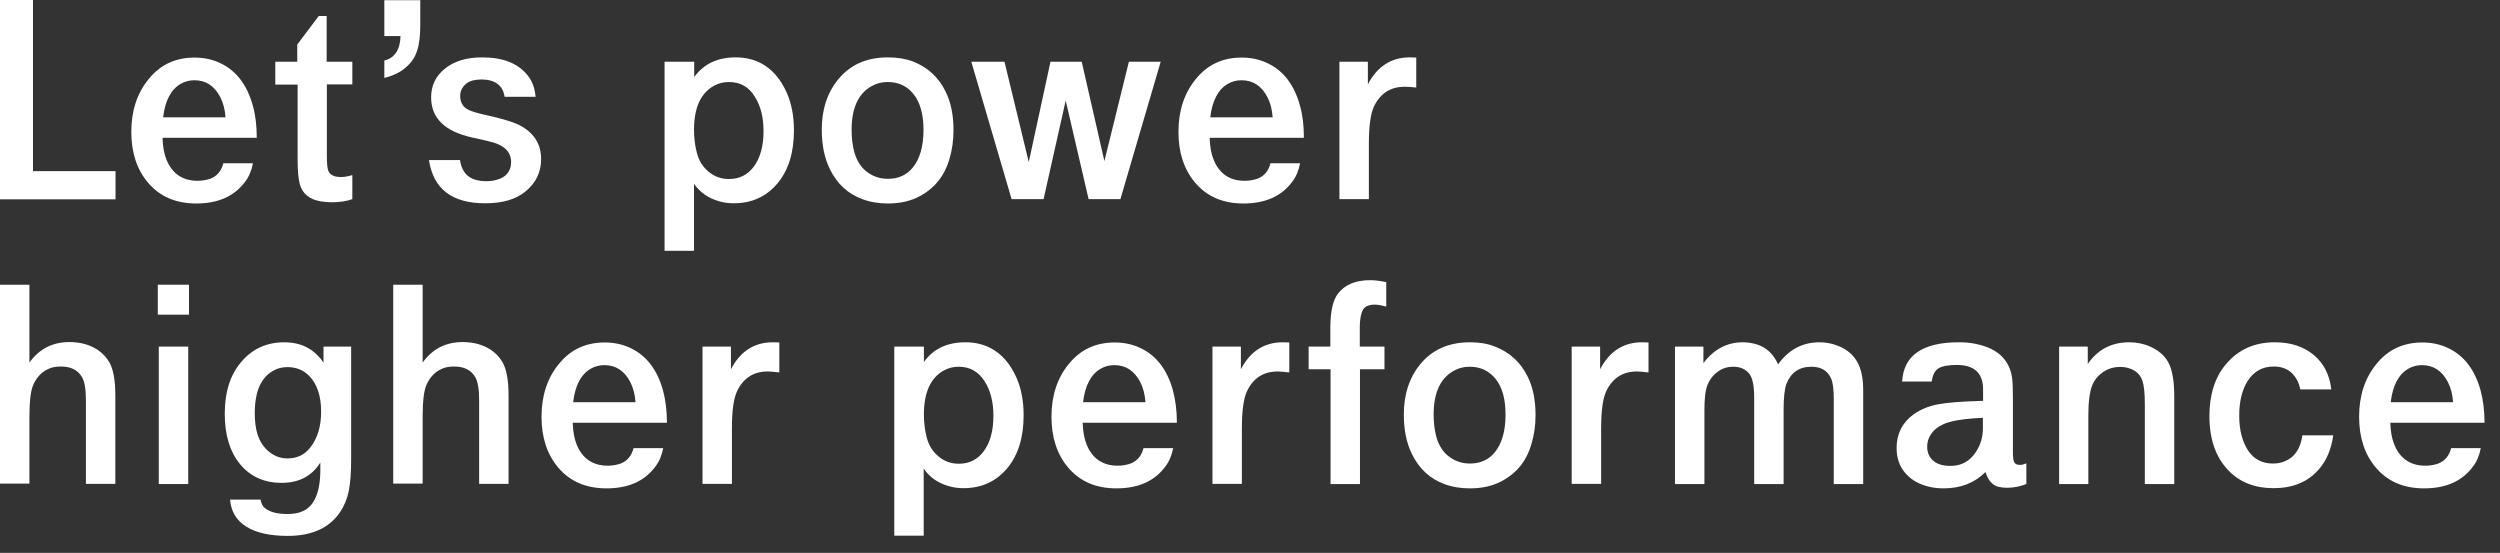 <?xml version="1.0" encoding="UTF-8" standalone="no"?><!DOCTYPE svg PUBLIC "-//W3C//DTD SVG 1.1//EN" "http://www.w3.org/Graphics/SVG/1.1/DTD/svg11.dtd"><svg width="100%" height="100%" viewBox="0 0 104 23" version="1.1" xmlns="http://www.w3.org/2000/svg" xmlns:xlink="http://www.w3.org/1999/xlink" xml:space="preserve" xmlns:serif="http://www.serif.com/" style="fill-rule:evenodd;clip-rule:evenodd;stroke-linejoin:round;stroke-miterlimit:2;"><rect x="0" y="0" width="104" height="23" fill="#333333" stroke="none"/><g id="Claim_und_Logo"><g><path id="Path" d="M0,8.284l0,-8.284l1.372,0l0,7.119l3.434,0l0,1.173l-4.806,0l0,-0.008Z" style="fill:#fff;fill-rule:nonzero;"/><path id="Shape" d="M10.681,5.733l-3.92,0c0.009,0.361 0.066,0.665 0.165,0.911c0.238,0.582 0.674,0.877 1.29,0.877c0.197,0 0.378,-0.032 0.542,-0.09c0.271,-0.107 0.452,-0.32 0.534,-0.64l1.232,0c-0.057,0.296 -0.164,0.558 -0.328,0.771c-0.452,0.607 -1.126,0.903 -2.03,0.903c-0.854,0 -1.52,-0.288 -2.012,-0.87c-0.461,-0.549 -0.691,-1.247 -0.691,-2.108c0,-0.877 0.239,-1.607 0.715,-2.19c0.485,-0.607 1.126,-0.902 1.914,-0.902c0.387,0 0.74,0.074 1.069,0.23c0.665,0.311 1.117,0.902 1.355,1.763c0.115,0.402 0.165,0.845 0.165,1.345Zm-1.299,-0.853c-0.024,-0.328 -0.098,-0.607 -0.221,-0.844c-0.247,-0.468 -0.6,-0.698 -1.077,-0.698c-0.205,0 -0.386,0.05 -0.55,0.14c-0.411,0.229 -0.666,0.697 -0.748,1.402l2.596,0Z" style="fill:#fff;fill-rule:nonzero;"/><path id="Path1" serif:id="Path" d="M11.453,3.511l0,-0.944l0.912,0l0,-0.713l0.895,-1.189l0.329,0l0,1.902l1.068,0l0,0.944l-1.06,0l0,2.985c0,0.336 0.025,0.55 0.074,0.64c0.082,0.156 0.255,0.229 0.51,0.229c0.131,0 0.295,-0.024 0.476,-0.082l0,1.001c-0.222,0.082 -0.509,0.131 -0.863,0.131c-0.164,0 -0.32,-0.016 -0.468,-0.041c-0.46,-0.082 -0.748,-0.32 -0.854,-0.713c-0.058,-0.214 -0.091,-0.558 -0.091,-1.034l0,-3.108l-0.928,0l0,-0.008Z" style="fill:#fff;fill-rule:nonzero;"/><path id="Path2" serif:id="Path" d="M17.483,0l0,1.042c0,0.451 -0.041,0.804 -0.131,1.066c-0.082,0.263 -0.23,0.484 -0.444,0.673c-0.238,0.221 -0.55,0.369 -0.92,0.459l0,-0.722c0.435,-0.106 0.657,-0.451 0.674,-1.017l-0.674,0l0,-1.493l1.495,0l0,-0.008Z" style="fill:#fff;fill-rule:nonzero;"/><path id="Path3" serif:id="Path" d="M17.845,6.66l1.29,0c0.049,0.304 0.164,0.525 0.337,0.664c0.18,0.14 0.435,0.214 0.764,0.214c0.148,0 0.295,-0.017 0.427,-0.058c0.394,-0.106 0.6,-0.361 0.6,-0.746c0,-0.131 -0.033,-0.254 -0.091,-0.361c-0.107,-0.189 -0.312,-0.336 -0.616,-0.435c-0.14,-0.041 -0.452,-0.123 -0.928,-0.221c-1.126,-0.254 -1.693,-0.804 -1.693,-1.665c0,-0.492 0.189,-0.886 0.575,-1.198c0.386,-0.311 0.904,-0.467 1.545,-0.467c0.879,0 1.512,0.254 1.906,0.763c0.181,0.229 0.288,0.516 0.32,0.877l-1.289,0c-0.074,-0.484 -0.403,-0.721 -0.97,-0.721c-0.123,0 -0.238,0.016 -0.353,0.041c-0.165,0.041 -0.288,0.123 -0.386,0.246c-0.099,0.114 -0.14,0.254 -0.14,0.41c0,0.106 0.025,0.205 0.066,0.295c0.057,0.123 0.156,0.213 0.295,0.279c0.14,0.065 0.37,0.131 0.691,0.205c0.673,0.148 1.133,0.287 1.388,0.41c0.616,0.312 0.928,0.787 0.928,1.419c0,0.549 -0.213,0.992 -0.64,1.345c-0.403,0.336 -0.953,0.5 -1.668,0.5c-1.389,0.009 -2.177,-0.59 -2.358,-1.796Z" style="fill:#fff;fill-rule:nonzero;"/><path id="Shape1" serif:id="Shape" d="M27.646,10.441l0,-7.874l1.233,0l0,0.64c0.394,-0.549 0.969,-0.82 1.725,-0.82c0.395,0 0.748,0.082 1.06,0.246c0.46,0.246 0.813,0.656 1.068,1.23c0.197,0.451 0.296,0.968 0.296,1.559c0,0.935 -0.23,1.665 -0.69,2.214c-0.469,0.55 -1.068,0.82 -1.816,0.82c-0.205,0 -0.403,-0.024 -0.6,-0.082c-0.443,-0.123 -0.797,-0.361 -1.051,-0.73l0,2.789l-1.225,0l0,0.008Zm2.679,-7.029c-0.222,0 -0.427,0.049 -0.608,0.148c-0.567,0.303 -0.846,0.918 -0.846,1.845c0,0.337 0.041,0.656 0.115,0.935c0.082,0.337 0.246,0.599 0.493,0.804c0.246,0.205 0.525,0.303 0.846,0.303c0.435,0 0.772,-0.172 1.027,-0.508c0.279,-0.369 0.411,-0.869 0.411,-1.485c0,-0.582 -0.124,-1.066 -0.37,-1.443c-0.247,-0.402 -0.608,-0.599 -1.068,-0.599Z" style="fill:#fff;fill-rule:nonzero;"/><path id="Shape2" serif:id="Shape" d="M36.939,2.387c0.394,0 0.739,0.057 1.043,0.172c0.608,0.238 1.068,0.656 1.356,1.255c0.222,0.443 0.328,0.984 0.328,1.608c0,0.418 -0.057,0.82 -0.172,1.205c-0.197,0.673 -0.592,1.181 -1.183,1.509c-0.395,0.222 -0.846,0.329 -1.372,0.329c-0.386,0 -0.74,-0.058 -1.068,-0.181c-0.6,-0.221 -1.044,-0.631 -1.348,-1.247c-0.23,-0.467 -0.337,-1.017 -0.337,-1.648c0,-0.829 0.222,-1.518 0.666,-2.067c0.501,-0.623 1.191,-0.935 2.087,-0.935Zm-0.008,1.025c-0.214,0 -0.403,0.041 -0.576,0.123c-0.616,0.287 -0.928,0.911 -0.928,1.862c0,0.328 0.033,0.632 0.107,0.91c0.107,0.402 0.312,0.706 0.616,0.903c0.238,0.155 0.501,0.229 0.789,0.229c0.419,0 0.764,-0.147 1.019,-0.451c0.303,-0.361 0.46,-0.894 0.46,-1.583c0,-0.631 -0.132,-1.132 -0.411,-1.484c-0.263,-0.337 -0.625,-0.509 -1.076,-0.509Z" style="fill:#fff;fill-rule:nonzero;"/><path id="Path4" serif:id="Path" d="M42.082,8.284l-1.676,-5.717l1.38,0l1.011,4.175l0.903,-4.175l1.299,0l0.944,4.134l1.019,-4.134l1.323,0l-1.676,5.717l-1.323,0l-0.953,-4.101l-0.92,4.101l-1.331,0Z" style="fill:#fff;fill-rule:nonzero;"/><path id="Shape3" serif:id="Shape" d="M54.242,5.733l-3.919,0c0.008,0.361 0.065,0.665 0.164,0.911c0.238,0.582 0.665,0.877 1.29,0.877c0.197,0 0.378,-0.032 0.542,-0.09c0.271,-0.107 0.452,-0.32 0.534,-0.64l1.232,0c-0.057,0.296 -0.164,0.558 -0.328,0.771c-0.452,0.607 -1.126,0.903 -2.03,0.903c-0.854,0 -1.519,-0.288 -2.012,-0.87c-0.461,-0.549 -0.691,-1.247 -0.691,-2.108c0,-0.877 0.239,-1.607 0.715,-2.19c0.485,-0.607 1.126,-0.902 1.915,-0.902c0.386,0 0.739,0.074 1.068,0.23c0.665,0.311 1.117,0.902 1.355,1.763c0.115,0.402 0.165,0.845 0.165,1.345Zm-1.299,-0.853c-0.024,-0.328 -0.098,-0.607 -0.221,-0.844c-0.247,-0.468 -0.6,-0.698 -1.077,-0.698c-0.205,0 -0.386,0.05 -0.55,0.14c-0.411,0.229 -0.666,0.697 -0.748,1.402l2.596,0Z" style="fill:#fff;fill-rule:nonzero;"/><path id="Path5" serif:id="Path" d="M55.72,8.284l0,-5.717l1.184,0l0,0.944c0.386,-0.747 0.969,-1.124 1.741,-1.124c0.041,0 0.132,0.008 0.271,0.008l0,1.247c-0.213,-0.025 -0.378,-0.033 -0.476,-0.033c-0.592,0 -1.019,0.271 -1.282,0.82c-0.139,0.295 -0.213,0.804 -0.213,1.542l0,2.313l-1.225,0Z" style="fill:#fff;fill-rule:nonzero;"/></g><g><path id="Path6" serif:id="Path" d="M0,20.136l0,-8.292l1.224,0l0,3.239c0.403,-0.565 0.961,-0.853 1.66,-0.853c0.377,0 0.714,0.074 1.002,0.222c0.296,0.148 0.509,0.361 0.665,0.623c0.165,0.296 0.247,0.747 0.247,1.37l0,3.683l-1.224,0l0,-3.494c0,-0.46 -0.058,-0.771 -0.165,-0.952c-0.172,-0.287 -0.46,-0.435 -0.871,-0.435c-0.156,0 -0.295,0.017 -0.419,0.058c-0.336,0.115 -0.583,0.353 -0.739,0.713c-0.107,0.247 -0.156,0.689 -0.156,1.346l0,2.755l-1.224,0l0,0.017Z" style="fill:#fff;fill-rule:nonzero;"/><path id="Shape4" serif:id="Shape" d="M6.564,13.09l0,-1.246l1.298,0l0,1.246l-1.298,0Zm0.041,7.046l0,-5.717l1.225,0l0,5.717l-1.225,0Z" style="fill:#fff;fill-rule:nonzero;"/><path id="Shape5" serif:id="Shape" d="M9.571,20.784l1.266,0c0.032,0.147 0.082,0.262 0.156,0.328c0.197,0.18 0.517,0.271 0.961,0.271c0.238,0 0.444,-0.033 0.616,-0.107c0.501,-0.205 0.756,-0.787 0.756,-1.739l0,-0.295c-0.353,0.566 -0.895,0.845 -1.61,0.845c-0.715,0 -1.29,-0.255 -1.717,-0.763c-0.436,-0.525 -0.649,-1.23 -0.649,-2.108c0,-0.91 0.23,-1.632 0.69,-2.165c0.46,-0.542 1.051,-0.812 1.791,-0.812c0.23,0 0.443,0.032 0.641,0.09c0.394,0.123 0.723,0.369 0.986,0.754l0,-0.664l1.15,0l0,4.634c0,0.583 -0.033,1.042 -0.099,1.37c-0.066,0.328 -0.189,0.623 -0.361,0.877c-0.444,0.665 -1.175,0.993 -2.178,0.993c-0.747,0 -1.322,-0.131 -1.725,-0.386c-0.411,-0.254 -0.633,-0.631 -0.674,-1.123Zm2.391,-5.512c-0.205,0 -0.394,0.041 -0.558,0.131c-0.543,0.279 -0.806,0.878 -0.806,1.797c0,0.303 0.033,0.59 0.107,0.844c0.091,0.304 0.255,0.558 0.485,0.747c0.23,0.188 0.485,0.279 0.772,0.279c0.403,0 0.723,-0.156 0.961,-0.476c0.288,-0.369 0.436,-0.861 0.436,-1.468c0,-0.648 -0.164,-1.14 -0.485,-1.477c-0.246,-0.254 -0.55,-0.377 -0.912,-0.377Z" style="fill:#fff;fill-rule:nonzero;"/><path id="Path7" serif:id="Path" d="M16.358,20.136l0,-8.292l1.224,0l0,3.239c0.403,-0.565 0.961,-0.853 1.66,-0.853c0.377,0 0.714,0.074 1.002,0.222c0.296,0.148 0.509,0.361 0.665,0.623c0.165,0.296 0.247,0.747 0.247,1.37l0,3.683l-1.224,0l0,-3.494c0,-0.46 -0.058,-0.771 -0.165,-0.952c-0.172,-0.287 -0.46,-0.435 -0.871,-0.435c-0.156,0 -0.295,0.017 -0.419,0.058c-0.336,0.115 -0.583,0.353 -0.739,0.713c-0.107,0.247 -0.156,0.689 -0.156,1.346l0,2.755l-1.224,0l0,0.017Z" style="fill:#fff;fill-rule:nonzero;"/><path id="Shape6" serif:id="Shape" d="M27.745,17.585l-3.919,0c0.008,0.361 0.066,0.664 0.164,0.91c0.239,0.583 0.674,0.878 1.29,0.878c0.197,0 0.378,-0.033 0.543,-0.09c0.271,-0.107 0.451,-0.32 0.534,-0.64l1.232,0c-0.058,0.304 -0.164,0.558 -0.329,0.771c-0.452,0.607 -1.125,0.902 -2.029,0.902c-0.854,0 -1.52,-0.287 -2.013,-0.869c-0.46,-0.55 -0.69,-1.247 -0.69,-2.108c0,-0.878 0.238,-1.608 0.715,-2.19c0.484,-0.607 1.125,-0.902 1.914,-0.902c0.386,0 0.739,0.074 1.068,0.23c0.666,0.311 1.117,0.902 1.356,1.763c0.107,0.402 0.164,0.845 0.164,1.345Zm-1.306,-0.853c-0.025,-0.328 -0.099,-0.607 -0.222,-0.845c-0.247,-0.467 -0.6,-0.697 -1.076,-0.697c-0.206,0 -0.387,0.049 -0.551,0.14c-0.411,0.229 -0.665,0.697 -0.748,1.402l2.597,0Z" style="fill:#fff;fill-rule:nonzero;"/><path id="Path8" serif:id="Path" d="M29.224,20.136l0,-5.717l1.183,0l0,0.943c0.386,-0.746 0.97,-1.123 1.742,-1.123c0.041,0 0.131,0.008 0.271,0.008l0,1.247c-0.214,-0.025 -0.378,-0.041 -0.477,-0.041c-0.591,0 -1.018,0.27 -1.281,0.82c-0.14,0.295 -0.214,0.804 -0.214,1.542l0,2.313l-1.224,0l0,0.008Z" style="fill:#fff;fill-rule:nonzero;"/><path id="Shape7" serif:id="Shape" d="M37.202,22.293l0,-7.874l1.232,0l0,0.64c0.394,-0.55 0.97,-0.82 1.725,-0.82c0.395,0 0.748,0.082 1.06,0.246c0.46,0.246 0.814,0.656 1.068,1.23c0.198,0.451 0.296,0.968 0.296,1.558c0,0.935 -0.23,1.665 -0.69,2.215c-0.468,0.549 -1.068,0.82 -1.816,0.82c-0.205,0 -0.402,-0.025 -0.6,-0.082c-0.443,-0.123 -0.796,-0.361 -1.051,-0.73l0,2.789l-1.224,0l0,0.008Zm2.686,-7.037c-0.222,0 -0.427,0.049 -0.608,0.147c-0.567,0.304 -0.846,0.919 -0.846,1.846c0,0.336 0.041,0.648 0.115,0.935c0.082,0.336 0.247,0.599 0.493,0.804c0.246,0.205 0.526,0.303 0.846,0.303c0.436,0 0.773,-0.172 1.027,-0.508c0.28,-0.37 0.411,-0.87 0.411,-1.485c0,-0.582 -0.123,-1.066 -0.37,-1.444c-0.254,-0.393 -0.608,-0.598 -1.068,-0.598Z" style="fill:#fff;fill-rule:nonzero;"/><path id="Shape8" serif:id="Shape" d="M48.959,17.585l-3.919,0c0.008,0.361 0.065,0.664 0.164,0.91c0.238,0.583 0.674,0.878 1.29,0.878c0.197,0 0.378,-0.033 0.542,-0.09c0.271,-0.107 0.452,-0.32 0.534,-0.64l1.233,0c-0.058,0.304 -0.165,0.558 -0.329,0.771c-0.452,0.607 -1.126,0.902 -2.029,0.902c-0.855,0 -1.52,-0.287 -2.013,-0.869c-0.46,-0.55 -0.69,-1.247 -0.69,-2.108c0,-0.878 0.238,-1.608 0.714,-2.19c0.485,-0.607 1.126,-0.902 1.915,-0.902c0.386,0 0.739,0.074 1.068,0.23c0.665,0.311 1.117,0.902 1.355,1.763c0.107,0.402 0.165,0.845 0.165,1.345Zm-1.307,-0.853c-0.024,-0.328 -0.098,-0.607 -0.221,-0.845c-0.247,-0.467 -0.6,-0.697 -1.077,-0.697c-0.205,0 -0.386,0.049 -0.55,0.14c-0.411,0.229 -0.666,0.697 -0.748,1.402l2.596,0Z" style="fill:#fff;fill-rule:nonzero;"/><path id="Path9" serif:id="Path" d="M50.438,20.136l0,-5.717l1.183,0l0,0.943c0.386,-0.746 0.969,-1.123 1.741,-1.123c0.042,0 0.132,0.008 0.272,0.008l0,1.247c-0.214,-0.025 -0.378,-0.041 -0.477,-0.041c-0.592,0 -1.019,0.27 -1.282,0.82c-0.139,0.295 -0.213,0.804 -0.213,1.542l0,2.313l-1.224,0l0,0.008Z" style="fill:#fff;fill-rule:nonzero;"/><path id="Path10" serif:id="Path" d="M55.351,20.136l0,-4.774l-0.912,0l0,-0.943l0.903,0l0,-0.787c0,-0.665 0.107,-1.14 0.313,-1.411c0.287,-0.377 0.731,-0.566 1.347,-0.566c0.173,0 0.394,0.025 0.666,0.082l0,1.017c-0.181,-0.049 -0.337,-0.082 -0.469,-0.082c-0.148,0 -0.271,0.025 -0.369,0.082c-0.173,0.09 -0.263,0.394 -0.263,0.902l0,0.763l1.027,0l0,0.943l-1.019,0l0,4.774l-1.224,0Z" style="fill:#fff;fill-rule:nonzero;"/><path id="Shape9" serif:id="Shape" d="M61.151,14.239c0.395,0 0.74,0.057 1.044,0.18c0.608,0.238 1.068,0.656 1.355,1.247c0.222,0.443 0.329,0.984 0.329,1.607c0,0.419 -0.058,0.821 -0.173,1.206c-0.197,0.681 -0.591,1.181 -1.183,1.509c-0.394,0.222 -0.846,0.328 -1.372,0.328c-0.386,0 -0.739,-0.057 -1.068,-0.18c-0.6,-0.222 -1.043,-0.632 -1.347,-1.247c-0.23,-0.467 -0.337,-1.017 -0.337,-1.648c0,-0.829 0.222,-1.518 0.665,-2.067c0.501,-0.624 1.2,-0.935 2.087,-0.935Zm-0.008,1.017c-0.214,0 -0.403,0.041 -0.575,0.123c-0.616,0.287 -0.929,0.91 -0.929,1.862c0,0.328 0.033,0.631 0.107,0.91c0.107,0.402 0.312,0.705 0.616,0.902c0.239,0.156 0.502,0.23 0.789,0.23c0.419,0 0.764,-0.148 1.019,-0.451c0.304,-0.361 0.46,-0.894 0.46,-1.583c0,-0.64 -0.131,-1.132 -0.411,-1.485c-0.263,-0.328 -0.624,-0.508 -1.076,-0.508Z" style="fill:#fff;fill-rule:nonzero;"/><path id="Path11" serif:id="Path" d="M65.382,20.136l0,-5.717l1.183,0l0,0.943c0.387,-0.746 0.97,-1.123 1.742,-1.123c0.041,0 0.132,0.008 0.271,0.008l0,1.247c-0.213,-0.025 -0.378,-0.041 -0.476,-0.041c-0.592,0 -1.019,0.27 -1.282,0.82c-0.139,0.295 -0.213,0.804 -0.213,1.542l0,2.313l-1.225,0l0,0.008Z" style="fill:#fff;fill-rule:nonzero;"/><path id="Path12" serif:id="Path" d="M69.679,20.136l0,-5.717l1.183,0l0,0.689c0.436,-0.582 0.986,-0.869 1.635,-0.869c0.206,0 0.403,0.032 0.592,0.09c0.394,0.123 0.69,0.402 0.879,0.828c0.436,-0.607 1.011,-0.918 1.725,-0.918c0.272,0 0.518,0.049 0.765,0.147c0.361,0.14 0.624,0.361 0.796,0.656c0.173,0.296 0.255,0.689 0.255,1.19l0,3.904l-1.224,0l0,-3.519c0,-0.41 -0.033,-0.697 -0.107,-0.861c-0.14,-0.328 -0.411,-0.5 -0.821,-0.5c-0.51,0 -0.855,0.238 -1.044,0.721c-0.074,0.197 -0.115,0.558 -0.115,1.083l0,3.076l-1.224,0l0,-3.593c0,-0.484 -0.066,-0.803 -0.189,-0.976c-0.156,-0.205 -0.378,-0.311 -0.682,-0.311c-0.238,0 -0.452,0.065 -0.641,0.205c-0.189,0.131 -0.337,0.32 -0.427,0.541c-0.09,0.222 -0.131,0.574 -0.131,1.058l0,3.076l-1.225,0Z" style="fill:#fff;fill-rule:nonzero;"/><path id="Shape10" serif:id="Shape" d="M84.296,19.275l0,0.861c-0.247,0.098 -0.518,0.156 -0.814,0.156c-0.131,0 -0.246,-0.017 -0.353,-0.041c-0.247,-0.066 -0.427,-0.271 -0.534,-0.615c-0.444,0.451 -1.027,0.68 -1.75,0.68c-0.263,0 -0.51,-0.033 -0.74,-0.106c-0.361,-0.107 -0.649,-0.296 -0.862,-0.55c-0.23,-0.279 -0.345,-0.615 -0.345,-1.017c0,-0.599 0.238,-1.066 0.714,-1.411c0.28,-0.196 0.608,-0.336 0.995,-0.41c0.378,-0.074 1.01,-0.123 1.889,-0.147l0,-0.476c0,-0.673 -0.361,-1.017 -1.092,-1.017c-0.37,0 -0.625,0.049 -0.773,0.148c-0.148,0.098 -0.238,0.278 -0.271,0.541l-1.232,0c0.065,-1.091 0.854,-1.632 2.358,-1.632c0.238,0 0.452,0.016 0.657,0.057c0.707,0.131 1.183,0.443 1.413,0.927c0.074,0.148 0.123,0.32 0.148,0.5c0.025,0.189 0.033,0.492 0.033,0.919l0,2.165c0,0.213 0.016,0.353 0.057,0.427c0.041,0.073 0.124,0.106 0.239,0.106c0.082,0 0.164,-0.024 0.263,-0.065Zm-1.8,-1.895c-0.55,0.025 -0.977,0.074 -1.29,0.148c-0.312,0.073 -0.558,0.196 -0.739,0.369c-0.197,0.197 -0.296,0.426 -0.296,0.689c0,0.246 0.09,0.443 0.255,0.582c0.172,0.148 0.411,0.213 0.706,0.213c0.156,0 0.304,-0.024 0.428,-0.065c0.271,-0.091 0.493,-0.279 0.665,-0.558c0.173,-0.279 0.263,-0.591 0.263,-0.927l0,-0.451l0.008,0Z" style="fill:#fff;fill-rule:nonzero;"/><path id="Path13" serif:id="Path" d="M85.659,20.136l0,-5.717l1.192,0l0,0.722c0.41,-0.599 0.986,-0.902 1.725,-0.902c0.312,0 0.6,0.057 0.871,0.18c0.37,0.164 0.633,0.402 0.78,0.705c0.148,0.304 0.222,0.763 0.222,1.354l0,3.658l-1.224,0l0,-3.33c0,-0.443 -0.033,-0.763 -0.098,-0.96c-0.058,-0.18 -0.165,-0.32 -0.321,-0.418c-0.172,-0.107 -0.37,-0.164 -0.6,-0.164c-0.263,0 -0.493,0.066 -0.706,0.205c-0.206,0.139 -0.362,0.32 -0.46,0.549c-0.107,0.271 -0.165,0.689 -0.165,1.247l0,2.871l-1.216,0Z" style="fill:#fff;fill-rule:nonzero;"/><path id="Path14" serif:id="Path" d="M95.781,18.11l1.282,0c-0.082,0.59 -0.287,1.066 -0.616,1.435c-0.452,0.509 -1.076,0.763 -1.865,0.763c-0.772,0 -1.389,-0.238 -1.865,-0.722c-0.542,-0.557 -0.805,-1.312 -0.805,-2.272c0,-0.902 0.23,-1.624 0.69,-2.165c0.509,-0.607 1.183,-0.91 2.037,-0.91c0.658,0 1.192,0.18 1.611,0.525c0.419,0.352 0.665,0.828 0.731,1.435l-1.29,0c-0.057,-0.304 -0.189,-0.533 -0.378,-0.705c-0.189,-0.164 -0.427,-0.247 -0.723,-0.247c-0.468,0 -0.821,0.197 -1.076,0.583c-0.238,0.369 -0.362,0.853 -0.362,1.46c0,0.615 0.132,1.107 0.386,1.476c0.239,0.345 0.576,0.517 1.019,0.517c0.189,0 0.354,-0.033 0.501,-0.099c0.403,-0.164 0.641,-0.525 0.723,-1.074Z" style="fill:#fff;fill-rule:nonzero;"/><path id="Shape11" serif:id="Shape" d="M103.357,17.585l-3.919,0c0.008,0.361 0.065,0.664 0.164,0.91c0.238,0.583 0.674,0.878 1.29,0.878c0.197,0 0.378,-0.033 0.542,-0.09c0.271,-0.107 0.452,-0.32 0.534,-0.64l1.232,0c-0.057,0.304 -0.164,0.558 -0.328,0.771c-0.452,0.607 -1.126,0.902 -2.03,0.902c-0.854,0 -1.519,-0.287 -2.012,-0.869c-0.461,-0.55 -0.691,-1.247 -0.691,-2.108c0,-0.878 0.239,-1.608 0.715,-2.19c0.485,-0.607 1.126,-0.902 1.915,-0.902c0.386,0 0.739,0.074 1.068,0.23c0.665,0.311 1.117,0.902 1.355,1.763c0.107,0.402 0.165,0.845 0.165,1.345Zm-1.307,-0.853c-0.024,-0.328 -0.098,-0.607 -0.222,-0.845c-0.246,-0.467 -0.599,-0.697 -1.076,-0.697c-0.205,0 -0.386,0.049 -0.55,0.14c-0.411,0.229 -0.666,0.697 -0.748,1.402l2.596,0Z" style="fill:#fff;fill-rule:nonzero;"/></g></g></svg>
